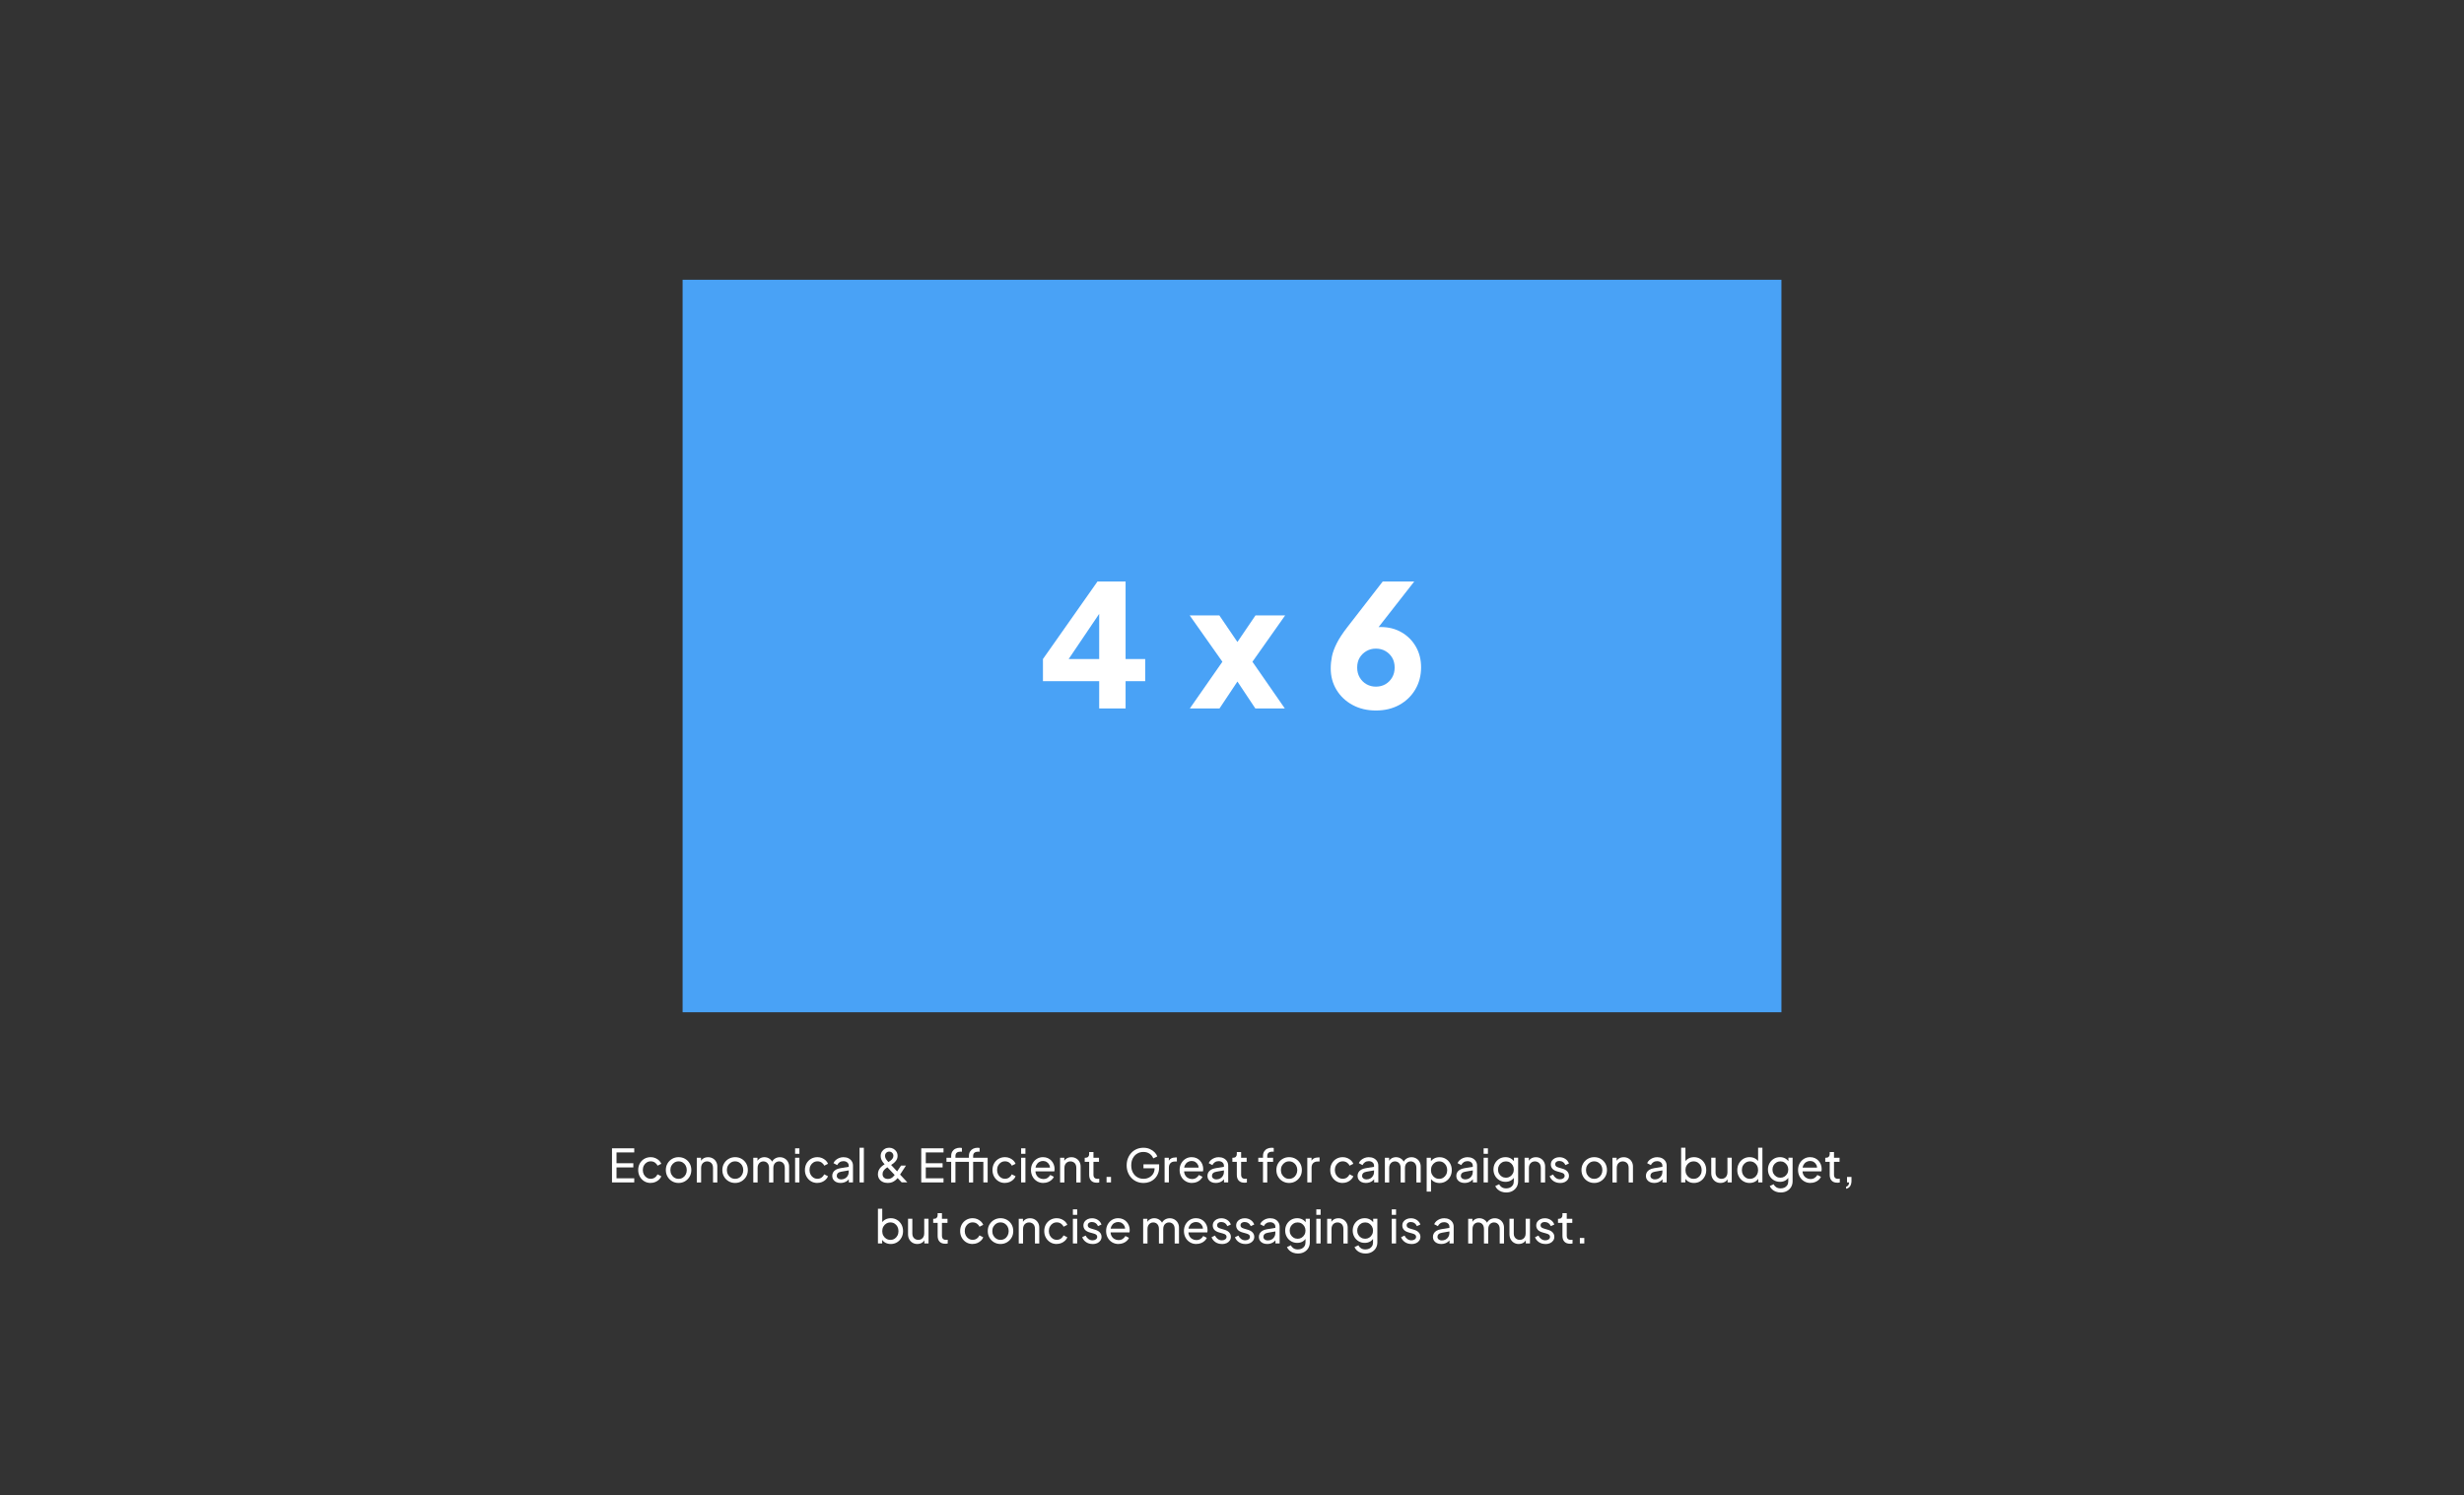 <?xml version="1.0" encoding="UTF-8"?>
<svg xmlns="http://www.w3.org/2000/svg" id="Layer_1" data-name="Layer 1" viewBox="0 0 968.71 588">
  <rect x="0" y="0" width="968.71" height="588" fill="#333333" stroke="none"/>
  <defs>
    <style>
      .cls-1 {
        fill: #49a2f6;
      }

      .cls-1, .cls-2 {
        stroke-width: 0px;
      }

      .cls-2 {
        fill: #fff;
      }
    </style>
  </defs>
  <rect class="cls-1" x="268.36" y="110" width="432" height="288"></rect>
  <g>
    <path class="cls-2" d="M432.14,278.55v-10.72h-22.11v-8.71l21.44-30.48h11.05v30.48h7.71v8.71h-7.71v10.72h-10.38ZM417.6,262.88l-1.94-3.75h16.48v-22.44l2.61.8-17.15,25.39Z"></path>
    <path class="cls-2" d="M467.78,278.55l12.8-18.36-12.86-18.22h11.66l9.65,14.2h-5.09l9.65-14.2h11.66l-12.86,18.22,12.73,18.36h-11.59l-9.45-14.2h4.82l-9.45,14.2h-11.66Z"></path>
    <path class="cls-2" d="M540.93,279.36c-3.44,0-6.5-.73-9.18-2.18-2.68-1.45-4.78-3.43-6.3-5.93-1.52-2.5-2.28-5.31-2.28-8.44,0-1.56.16-3.13.47-4.69.31-1.56.94-3.28,1.88-5.16.94-1.88,2.35-4.02,4.22-6.43l13.87-17.89h12.39l-16.82,21.51-1.67-2.34c.62-.31,1.23-.56,1.81-.74.58-.18,1.15-.31,1.71-.4.56-.09,1.15-.13,1.78-.13,3.08,0,5.82.69,8.21,2.08,2.39,1.38,4.26,3.27,5.63,5.66,1.36,2.39,2.04,5.08,2.04,8.07,0,3.26-.76,6.17-2.28,8.74-1.52,2.57-3.61,4.59-6.26,6.06s-5.73,2.21-9.21,2.21ZM540.93,269.98c1.38,0,2.62-.31,3.72-.94,1.09-.62,1.98-1.51,2.65-2.65s1-2.45,1-3.92-.33-2.82-1-3.92-1.55-1.95-2.65-2.58c-1.09-.62-2.33-.94-3.72-.94s-2.57.31-3.68.94c-1.12.63-2.01,1.49-2.68,2.58s-1,2.4-1,3.92.33,2.78,1,3.92,1.56,2.02,2.68,2.65c1.12.63,2.34.94,3.68.94Z"></path>
  </g>
  <g>
    <path class="cls-2" d="M240.6,464.91v-13.41h8.75v1.62h-6.97v4.25h6.61v1.64h-6.61v4.28h6.97v1.62h-8.75Z"></path>
    <path class="cls-2" d="M255.83,465.12c-.96,0-1.81-.22-2.54-.67-.73-.44-1.31-1.05-1.74-1.82-.43-.77-.64-1.63-.64-2.59s.21-1.83.63-2.59c.42-.76,1-1.36,1.74-1.8.74-.44,1.59-.67,2.55-.67.64,0,1.23.11,1.78.34.55.23,1.04.54,1.46.93.42.39.73.84.92,1.34l-1.49.74c-.23-.52-.58-.93-1.04-1.24-.47-.31-1.01-.47-1.62-.47s-1.12.15-1.59.44c-.47.29-.85.7-1.12,1.22-.28.52-.41,1.11-.41,1.77s.14,1.23.41,1.75c.28.52.65.93,1.12,1.23.47.3,1,.45,1.59.45s1.15-.16,1.61-.48c.46-.32.81-.74,1.05-1.27l1.49.76c-.19.5-.5.95-.92,1.34-.42.39-.91.7-1.46.93-.55.23-1.15.34-1.78.34Z"></path>
    <path class="cls-2" d="M266.78,465.12c-.92,0-1.76-.22-2.52-.66-.76-.44-1.36-1.04-1.81-1.81-.45-.77-.68-1.64-.68-2.61s.22-1.83.67-2.59c.44-.76,1.04-1.36,1.8-1.8.76-.44,1.6-.67,2.54-.67s1.8.22,2.56.66c.76.44,1.35,1.04,1.79,1.79s.66,1.63.66,2.61-.23,1.86-.68,2.62c-.46.76-1.06,1.36-1.81,1.8-.75.44-1.59.66-2.51.66ZM266.78,463.5c.61,0,1.16-.15,1.65-.45.48-.3.87-.71,1.15-1.24.28-.53.42-1.12.42-1.76s-.14-1.23-.42-1.75c-.28-.52-.67-.92-1.15-1.22-.49-.3-1.04-.45-1.65-.45s-1.14.15-1.63.45c-.49.3-.87.71-1.16,1.22-.29.52-.43,1.1-.43,1.75s.14,1.24.43,1.76c.29.53.67.94,1.16,1.24.49.3,1.03.45,1.63.45Z"></path>
    <path class="cls-2" d="M273.94,464.91v-9.7h1.66v1.89l-.27-.16c.24-.61.63-1.09,1.16-1.43.53-.34,1.16-.51,1.88-.51s1.32.16,1.86.47c.55.31.98.74,1.3,1.3.32.55.48,1.18.48,1.87v6.28h-1.69v-5.74c0-.54-.1-1-.29-1.37-.19-.37-.47-.66-.82-.86-.35-.2-.76-.31-1.21-.31s-.86.1-1.21.31c-.35.2-.63.5-.84.87-.2.38-.31.83-.31,1.36v5.74h-1.69Z"></path>
    <path class="cls-2" d="M288.99,465.12c-.92,0-1.76-.22-2.52-.66-.76-.44-1.36-1.04-1.81-1.81-.45-.77-.67-1.64-.67-2.61s.22-1.83.67-2.59c.44-.76,1.04-1.36,1.8-1.8.76-.44,1.6-.67,2.54-.67s1.8.22,2.56.66c.76.44,1.35,1.04,1.79,1.79.44.76.66,1.63.66,2.61s-.23,1.86-.68,2.62c-.46.76-1.06,1.36-1.81,1.8-.75.44-1.59.66-2.51.66ZM288.99,463.5c.61,0,1.16-.15,1.65-.45.49-.3.87-.71,1.15-1.24.28-.53.42-1.12.42-1.76s-.14-1.23-.42-1.75c-.28-.52-.67-.92-1.15-1.22-.49-.3-1.04-.45-1.65-.45s-1.14.15-1.63.45c-.49.3-.87.71-1.16,1.22s-.43,1.1-.43,1.75.14,1.24.43,1.76.68.94,1.16,1.24c.49.3,1.03.45,1.63.45Z"></path>
    <path class="cls-2" d="M296.15,464.91v-9.7h1.66v1.98l-.23-.29c.24-.62.62-1.1,1.15-1.42.53-.32,1.12-.49,1.78-.49.76,0,1.44.21,2.04.63.61.42,1.02.97,1.25,1.66l-.47.02c.25-.76.68-1.33,1.28-1.72.6-.39,1.27-.58,2-.58.67,0,1.28.16,1.83.47.55.31.98.74,1.3,1.3.32.55.49,1.18.49,1.87v6.28h-1.69v-5.74c0-.54-.1-1-.29-1.37-.19-.37-.46-.66-.79-.86s-.72-.31-1.15-.31-.82.1-1.16.31c-.34.2-.61.5-.81.87s-.3.83-.3,1.36v5.74h-1.69v-5.74c0-.54-.1-1-.29-1.37-.19-.37-.45-.66-.78-.86-.33-.2-.72-.31-1.16-.31s-.82.1-1.16.31-.61.5-.81.87c-.2.38-.3.83-.3,1.36v5.74h-1.69Z"></path>
    <path class="cls-2" d="M312.59,453.66v-2.16h1.69v2.16h-1.69ZM312.59,464.91v-9.7h1.69v9.7h-1.69Z"></path>
    <path class="cls-2" d="M321.37,465.12c-.96,0-1.81-.22-2.54-.67-.73-.44-1.31-1.05-1.74-1.82-.43-.77-.64-1.63-.64-2.59s.21-1.83.63-2.59c.42-.76,1-1.36,1.74-1.8.74-.44,1.59-.67,2.55-.67.64,0,1.23.11,1.78.34.55.23,1.04.54,1.46.93s.73.84.92,1.34l-1.49.74c-.23-.52-.58-.93-1.04-1.24-.47-.31-1.01-.47-1.62-.47s-1.12.15-1.59.44c-.47.29-.85.7-1.12,1.22-.28.52-.41,1.11-.41,1.77s.14,1.23.41,1.75c.28.52.65.93,1.12,1.23.47.3,1,.45,1.59.45s1.15-.16,1.61-.48.81-.74,1.05-1.27l1.49.76c-.19.5-.5.95-.92,1.34s-.91.7-1.46.93-1.15.34-1.78.34Z"></path>
    <path class="cls-2" d="M330.44,465.12c-.64,0-1.2-.12-1.69-.35-.49-.23-.88-.56-1.15-.97s-.41-.89-.41-1.43.11-.98.34-1.39c.23-.41.58-.77,1.05-1.05.47-.29,1.07-.49,1.79-.61l3.58-.59v1.4l-3.2.56c-.62.11-1.08.3-1.36.59-.28.28-.42.63-.42,1.05,0,.4.16.73.48.99.32.26.72.4,1.2.4.61,0,1.14-.13,1.59-.39.45-.26.8-.61,1.05-1.05.25-.44.38-.93.38-1.46v-2.48c0-.53-.19-.96-.58-1.29-.38-.33-.89-.5-1.53-.5-.55,0-1.04.14-1.47.43s-.74.66-.95,1.12l-1.46-.76c.18-.44.47-.84.86-1.2.4-.35.86-.63,1.39-.84s1.08-.31,1.66-.31c.74,0,1.4.14,1.96.42.56.28,1,.68,1.32,1.18.32.5.48,1.08.48,1.73v6.59h-1.64v-1.84l.31.13c-.2.37-.48.71-.84,1-.35.29-.76.52-1.22.68s-.97.24-1.52.24Z"></path>
    <path class="cls-2" d="M337.93,464.91v-13.63h1.69v13.63h-1.69Z"></path>
    <path class="cls-2" d="M349.05,465.12c-.76,0-1.43-.14-2.02-.42s-1.05-.68-1.38-1.21c-.33-.52-.5-1.12-.5-1.81,0-.59.11-1.11.32-1.56s.48-.84.8-1.16c.32-.32.64-.6.97-.82.33-.22.6-.4.82-.53l1.03-.59c.35-.2.68-.43,1.01-.67s.59-.52.81-.84c.22-.32.32-.67.32-1.05,0-.47-.16-.86-.47-1.18-.31-.32-.7-.48-1.17-.48s-.86.16-1.17.47-.47.71-.47,1.21c0,.32.08.64.23.95.16.31.35.61.58.88.23.28.46.53.68.77l7.29,7.81h-2.23l-6.37-6.71c-.29-.31-.58-.65-.86-1.01s-.53-.76-.73-1.19c-.2-.43-.3-.91-.3-1.44,0-.66.15-1.23.46-1.72.31-.49.71-.87,1.21-1.14.5-.28,1.06-.41,1.67-.41s1.15.14,1.65.41c.5.28.9.65,1.2,1.13.3.48.45,1.03.45,1.64s-.15,1.19-.45,1.67c-.3.47-.66.88-1.08,1.21s-.82.61-1.19.84l-1.01.59c-.3.19-.62.42-.95.68-.34.26-.62.57-.86.92-.24.35-.36.77-.36,1.28,0,.6.2,1.07.58,1.4s.9.5,1.52.5c.4,0,.75-.07,1.06-.2.31-.13.59-.31.84-.52.25-.22.46-.45.66-.71.19-.26.37-.51.54-.76l2.07-3.06h1.93l-2.43,3.71c-.18.29-.41.61-.68.97-.28.36-.6.7-.97,1.03-.37.32-.81.59-1.3.8-.5.21-1.08.31-1.75.31Z"></path>
    <path class="cls-2" d="M362.19,464.91v-13.41h8.75v1.62h-6.97v4.25h6.61v1.64h-6.61v4.28h6.97v1.62h-8.75Z"></path>
    <path class="cls-2" d="M373.95,464.91v-8.1h-1.85v-1.6h1.85v-.67c0-.71.15-1.3.45-1.78.3-.48.71-.85,1.22-1.1.52-.25,1.09-.38,1.71-.38.13,0,.28,0,.44.03.16.02.3.04.4.06v1.49c-.1-.02-.21-.04-.34-.04s-.23,0-.31,0c-.55,0-1.01.13-1.36.4-.35.26-.53.71-.53,1.33v.67h5.04v1.6h-5.04v8.1h-1.69ZM380.93,464.91v-8.1h-1.87v-1.6h1.87v-.67c0-.71.15-1.3.45-1.78.3-.48.71-.85,1.21-1.1s1.08-.38,1.72-.38c.12,0,.26,0,.42.03.16.02.3.04.4.06v1.49c-.1-.02-.21-.04-.34-.04s-.23,0-.29,0c-.56,0-1.02.13-1.38.4-.35.26-.53.71-.53,1.33v.67h5.04v1.6h-5.04v8.1h-1.67ZM386.6,464.91v-9.7h1.69v9.7h-1.69Z"></path>
    <path class="cls-2" d="M395.11,465.12c-.96,0-1.81-.22-2.54-.67-.73-.44-1.31-1.05-1.74-1.82-.43-.77-.64-1.63-.64-2.59s.21-1.83.63-2.59c.42-.76,1-1.36,1.74-1.8.74-.44,1.59-.67,2.55-.67.64,0,1.23.11,1.78.34.55.23,1.04.54,1.46.93s.73.84.92,1.34l-1.49.74c-.23-.52-.58-.93-1.04-1.24-.47-.31-1.01-.47-1.62-.47s-1.12.15-1.59.44c-.47.29-.85.7-1.12,1.22-.28.52-.41,1.11-.41,1.77s.14,1.23.41,1.75c.28.52.65.93,1.12,1.23.47.3,1,.45,1.59.45s1.15-.16,1.61-.48.81-.74,1.05-1.27l1.49.76c-.19.5-.5.95-.92,1.34s-.91.7-1.46.93-1.15.34-1.78.34Z"></path>
    <path class="cls-2" d="M401.45,453.66v-2.16h1.69v2.16h-1.69ZM401.45,464.91v-9.7h1.69v9.7h-1.69Z"></path>
    <path class="cls-2" d="M410.2,465.12c-.94,0-1.77-.22-2.51-.67-.74-.44-1.32-1.05-1.74-1.83-.42-.77-.63-1.64-.63-2.6s.21-1.84.63-2.59.98-1.35,1.69-1.79c.71-.44,1.51-.66,2.41-.66.72,0,1.36.13,1.92.39.56.26,1.03.61,1.42,1.04.39.44.69.94.9,1.49.21.56.31,1.14.31,1.74,0,.14,0,.29-.03.45-.02.16-.04.31-.06.47h-7.96v-1.46h6.98l-.81.65c.12-.62.07-1.18-.16-1.67-.23-.49-.56-.88-1.01-1.17-.44-.29-.95-.43-1.51-.43s-1.08.15-1.55.44c-.47.29-.83.71-1.09,1.23-.26.53-.36,1.16-.31,1.89-.05.71.06,1.33.33,1.86.27.53.65.95,1.15,1.24.5.29,1.04.44,1.63.44.65,0,1.19-.15,1.64-.45.44-.3.8-.68,1.08-1.15l1.4.72c-.19.44-.49.85-.89,1.21-.4.37-.88.66-1.43.87-.55.22-1.16.32-1.82.32Z"></path>
    <path class="cls-2" d="M416.77,464.91v-9.7h1.66v1.89l-.27-.16c.24-.61.63-1.09,1.16-1.43.53-.34,1.16-.51,1.88-.51s1.32.16,1.86.47c.55.31.98.74,1.3,1.3.32.55.48,1.18.48,1.87v6.28h-1.69v-5.74c0-.54-.1-1-.29-1.37-.19-.37-.47-.66-.82-.86-.35-.2-.76-.31-1.21-.31s-.86.1-1.21.31c-.35.2-.63.5-.84.87-.2.38-.31.83-.31,1.36v5.74h-1.69Z"></path>
    <path class="cls-2" d="M431.17,465.02c-.95,0-1.68-.27-2.2-.81s-.77-1.3-.77-2.29v-5.11h-1.75v-1.6h.36c.43,0,.77-.13,1.02-.4.25-.26.37-.61.37-1.04v-.79h1.69v2.23h2.18v1.6h-2.18v5.06c0,.32.05.61.15.85.1.24.27.43.51.57s.56.21.95.21c.08,0,.19,0,.31-.02.13-.01.24-.02.35-.04v1.48c-.16.04-.33.06-.52.08-.19.02-.35.03-.49.03Z"></path>
    <path class="cls-2" d="M435.04,464.91v-2.16h1.75v2.16h-1.75Z"></path>
    <path class="cls-2" d="M449.56,465.12c-.95,0-1.82-.17-2.63-.51s-1.5-.83-2.1-1.45-1.06-1.36-1.39-2.2c-.33-.84-.5-1.76-.5-2.75s.17-1.93.5-2.77.79-1.57,1.38-2.2c.59-.62,1.28-1.11,2.08-1.45.8-.34,1.68-.51,2.64-.51s1.75.16,2.49.49,1.36.74,1.87,1.26c.51.52.87,1.07,1.09,1.66l-1.58.77c-.31-.77-.8-1.38-1.47-1.84s-1.47-.69-2.4-.69-1.77.22-2.49.67c-.73.44-1.29,1.06-1.7,1.85s-.61,1.72-.61,2.77.21,1.96.62,2.75.98,1.41,1.71,1.85c.73.44,1.56.67,2.49.67.8,0,1.54-.17,2.2-.52.66-.35,1.19-.83,1.58-1.44.39-.61.58-1.32.58-2.12v-.83l.81.76h-5.18v-1.53h6.16v1.19c0,.94-.16,1.78-.49,2.54s-.77,1.4-1.33,1.94-1.22.95-1.96,1.23-1.53.42-2.36.42Z"></path>
    <path class="cls-2" d="M457.86,464.91v-9.7h1.66v1.78l-.18-.25c.23-.55.58-.96,1.04-1.23.47-.27,1.04-.41,1.71-.41h.59v1.6h-.85c-.68,0-1.24.21-1.66.63-.42.42-.63,1.02-.63,1.8v5.78h-1.69Z"></path>
    <path class="cls-2" d="M468.64,465.12c-.94,0-1.77-.22-2.51-.67-.74-.44-1.32-1.05-1.74-1.83-.42-.77-.63-1.64-.63-2.6s.21-1.84.63-2.59.98-1.35,1.69-1.79c.71-.44,1.51-.66,2.41-.66.72,0,1.36.13,1.92.39.56.26,1.03.61,1.42,1.04.39.44.69.94.9,1.49.21.56.31,1.14.31,1.74,0,.14,0,.29-.03.45-.02.16-.04.31-.06.47h-7.96v-1.46h6.98l-.81.65c.12-.62.07-1.18-.16-1.67-.23-.49-.56-.88-1.01-1.17-.44-.29-.95-.43-1.51-.43s-1.08.15-1.55.44c-.47.29-.83.71-1.09,1.23-.26.53-.36,1.16-.31,1.89-.05.71.06,1.33.33,1.86.27.53.65.95,1.15,1.24.5.29,1.04.44,1.63.44.65,0,1.19-.15,1.64-.45.44-.3.8-.68,1.08-1.15l1.4.72c-.19.44-.49.85-.89,1.21-.4.37-.88.66-1.43.87-.55.22-1.16.32-1.82.32Z"></path>
    <path class="cls-2" d="M477.95,465.12c-.64,0-1.2-.12-1.69-.35-.49-.23-.88-.56-1.15-.97s-.41-.89-.41-1.43.11-.98.34-1.39c.23-.41.58-.77,1.05-1.05.47-.29,1.07-.49,1.79-.61l3.58-.59v1.4l-3.2.56c-.62.11-1.08.3-1.36.59-.28.28-.42.63-.42,1.05,0,.4.16.73.48.99.32.26.72.4,1.2.4.61,0,1.14-.13,1.59-.39.45-.26.8-.61,1.05-1.05.25-.44.38-.93.38-1.46v-2.48c0-.53-.19-.96-.58-1.29-.38-.33-.89-.5-1.53-.5-.55,0-1.04.14-1.47.43s-.74.66-.95,1.12l-1.46-.76c.18-.44.47-.84.86-1.2.4-.35.86-.63,1.39-.84s1.08-.31,1.66-.31c.74,0,1.4.14,1.96.42.56.28,1,.68,1.32,1.18.32.5.48,1.08.48,1.73v6.59h-1.64v-1.84l.31.13c-.2.37-.48.71-.84,1-.35.29-.76.52-1.22.68s-.97.24-1.52.24Z"></path>
    <path class="cls-2" d="M489.22,465.02c-.95,0-1.68-.27-2.2-.81s-.77-1.3-.77-2.29v-5.11h-1.75v-1.6h.36c.43,0,.77-.13,1.02-.4.25-.26.37-.61.37-1.04v-.79h1.69v2.23h2.18v1.6h-2.18v5.06c0,.32.05.61.15.85.1.24.27.43.51.57s.56.21.95.21c.08,0,.19,0,.31-.02.13-.01.24-.02.35-.04v1.48c-.16.04-.33.06-.52.08-.19.02-.35.03-.49.03Z"></path>
    <path class="cls-2" d="M496.54,464.91v-8.1h-1.85v-1.6h1.85v-.67c0-.71.15-1.3.45-1.78.3-.48.71-.85,1.22-1.1.52-.25,1.09-.38,1.71-.38.13,0,.28,0,.44.03.16.02.3.04.4.06v1.49c-.1-.02-.21-.04-.34-.04s-.23,0-.31,0c-.55,0-1.01.13-1.36.4-.35.26-.53.71-.53,1.33v.67h2.3v1.6h-2.3v8.1h-1.69Z"></path>
    <path class="cls-2" d="M506.8,465.12c-.92,0-1.76-.22-2.52-.66-.76-.44-1.36-1.04-1.81-1.81-.45-.77-.67-1.64-.67-2.61s.22-1.83.67-2.59c.44-.76,1.04-1.36,1.8-1.8.76-.44,1.6-.67,2.54-.67s1.8.22,2.56.66c.76.44,1.35,1.04,1.79,1.79.44.76.66,1.63.66,2.61s-.23,1.86-.68,2.62c-.46.76-1.06,1.36-1.81,1.8-.75.44-1.59.66-2.51.66ZM506.8,463.5c.61,0,1.16-.15,1.65-.45.49-.3.87-.71,1.15-1.24.28-.53.42-1.12.42-1.76s-.14-1.23-.42-1.75c-.28-.52-.67-.92-1.15-1.22-.49-.3-1.04-.45-1.65-.45s-1.14.15-1.63.45c-.49.3-.87.71-1.16,1.22s-.43,1.1-.43,1.75.14,1.24.43,1.76.68.94,1.16,1.24c.49.3,1.03.45,1.63.45Z"></path>
    <path class="cls-2" d="M513.96,464.91v-9.7h1.66v1.78l-.18-.25c.23-.55.58-.96,1.04-1.23.47-.27,1.04-.41,1.71-.41h.59v1.6h-.85c-.68,0-1.24.21-1.66.63-.42.42-.63,1.02-.63,1.8v5.78h-1.69Z"></path>
    <path class="cls-2" d="M527.9,465.12c-.96,0-1.81-.22-2.54-.67-.73-.44-1.31-1.05-1.74-1.82-.43-.77-.64-1.63-.64-2.59s.21-1.83.63-2.59c.42-.76,1-1.36,1.74-1.8.74-.44,1.59-.67,2.55-.67.64,0,1.23.11,1.78.34.55.23,1.04.54,1.46.93s.73.84.92,1.34l-1.49.74c-.23-.52-.58-.93-1.04-1.24-.47-.31-1.01-.47-1.62-.47s-1.12.15-1.59.44c-.47.29-.85.7-1.12,1.22-.28.52-.41,1.11-.41,1.77s.14,1.23.41,1.75c.28.52.65.93,1.12,1.23.47.3,1,.45,1.59.45s1.15-.16,1.61-.48.81-.74,1.05-1.27l1.49.76c-.19.5-.5.95-.92,1.34s-.91.7-1.46.93-1.15.34-1.78.34Z"></path>
    <path class="cls-2" d="M536.97,465.12c-.64,0-1.2-.12-1.69-.35-.49-.23-.88-.56-1.15-.97s-.41-.89-.41-1.43.11-.98.34-1.39c.23-.41.58-.77,1.05-1.05.47-.29,1.07-.49,1.79-.61l3.58-.59v1.4l-3.2.56c-.62.11-1.08.3-1.36.59-.28.28-.42.63-.42,1.05,0,.4.16.73.48.99.32.26.72.4,1.2.4.61,0,1.14-.13,1.59-.39.45-.26.8-.61,1.05-1.05.25-.44.38-.93.38-1.46v-2.48c0-.53-.19-.96-.58-1.29-.38-.33-.89-.5-1.53-.5-.55,0-1.04.14-1.47.43s-.74.66-.95,1.12l-1.46-.76c.18-.44.47-.84.86-1.2.4-.35.86-.63,1.39-.84s1.08-.31,1.66-.31c.74,0,1.4.14,1.96.42.56.28,1,.68,1.32,1.18.32.5.48,1.08.48,1.73v6.59h-1.64v-1.84l.31.13c-.2.37-.48.71-.84,1-.35.29-.76.52-1.22.68s-.97.24-1.52.24Z"></path>
    <path class="cls-2" d="M544.46,464.91v-9.7h1.66v1.98l-.23-.29c.24-.62.62-1.1,1.15-1.42.53-.32,1.12-.49,1.78-.49.76,0,1.44.21,2.04.63.61.42,1.02.97,1.25,1.66l-.47.02c.25-.76.68-1.33,1.28-1.72.6-.39,1.27-.58,2-.58.67,0,1.28.16,1.83.47.55.31.98.74,1.3,1.3.32.55.49,1.18.49,1.87v6.28h-1.69v-5.74c0-.54-.1-1-.29-1.37-.19-.37-.46-.66-.79-.86s-.72-.31-1.15-.31-.82.1-1.16.31c-.34.2-.61.5-.81.87s-.3.83-.3,1.36v5.74h-1.69v-5.74c0-.54-.1-1-.29-1.37-.19-.37-.45-.66-.78-.86-.33-.2-.72-.31-1.16-.31s-.82.1-1.16.31-.61.5-.81.87c-.2.38-.3.83-.3,1.36v5.74h-1.69Z"></path>
    <path class="cls-2" d="M560.89,468.51v-13.3h1.66v2.09l-.22-.41c.36-.58.85-1.04,1.48-1.38.62-.34,1.34-.51,2.14-.51.91,0,1.73.22,2.46.67.73.44,1.3,1.05,1.72,1.81.42.76.63,1.63.63,2.6s-.21,1.81-.63,2.57c-.42.77-.99,1.37-1.72,1.82-.73.44-1.55.67-2.47.67-.78,0-1.49-.17-2.13-.51-.64-.34-1.14-.84-1.48-1.49l.27-.29v5.67h-1.69ZM565.8,463.5c.61,0,1.15-.15,1.63-.45.47-.3.85-.71,1.12-1.23.28-.52.41-1.11.41-1.75s-.14-1.25-.41-1.76c-.28-.52-.65-.92-1.12-1.22-.47-.3-1.02-.45-1.63-.45s-1.16.15-1.65.45c-.49.3-.87.71-1.15,1.22-.28.52-.42,1.1-.42,1.76s.14,1.23.42,1.75c.28.52.67.93,1.15,1.23.49.3,1.04.45,1.65.45Z"></path>
    <path class="cls-2" d="M575.79,465.12c-.64,0-1.2-.12-1.69-.35-.49-.23-.88-.56-1.15-.97s-.41-.89-.41-1.43.11-.98.34-1.39c.23-.41.58-.77,1.05-1.05.47-.29,1.07-.49,1.79-.61l3.58-.59v1.4l-3.2.56c-.62.11-1.08.3-1.36.59-.28.28-.42.63-.42,1.05,0,.4.16.73.48.99.32.26.72.4,1.2.4.61,0,1.14-.13,1.59-.39.45-.26.8-.61,1.05-1.05.25-.44.38-.93.38-1.46v-2.48c0-.53-.19-.96-.58-1.29-.38-.33-.89-.5-1.53-.5-.55,0-1.04.14-1.47.43s-.74.66-.95,1.12l-1.46-.76c.18-.44.47-.84.86-1.2.4-.35.86-.63,1.39-.84s1.08-.31,1.66-.31c.74,0,1.4.14,1.96.42.56.28,1,.68,1.32,1.18.32.5.48,1.08.48,1.73v6.59h-1.64v-1.84l.31.13c-.2.37-.48.71-.84,1-.35.29-.76.52-1.22.68s-.97.24-1.52.24Z"></path>
    <path class="cls-2" d="M583.28,453.66v-2.16h1.69v2.16h-1.69ZM583.28,464.91v-9.7h1.69v9.7h-1.69Z"></path>
    <path class="cls-2" d="M592.19,468.87c-.68,0-1.32-.11-1.9-.32-.58-.22-1.08-.51-1.49-.89s-.73-.82-.95-1.32l1.57-.72c.17.46.49.84.96,1.16.47.32,1.06.48,1.77.48.55,0,1.05-.11,1.5-.31.45-.21.81-.52,1.08-.94.27-.41.41-.92.41-1.5v-2.18l.29.32c-.34.66-.82,1.16-1.44,1.51s-1.32.52-2.09.52c-.9,0-1.71-.21-2.43-.64s-1.29-1.01-1.7-1.75-.62-1.56-.62-2.46.21-1.73.62-2.47c.41-.73.98-1.31,1.69-1.74.71-.43,1.53-.64,2.44-.64.76,0,1.44.17,2.05.51.61.34,1.1.81,1.48,1.41l-.23.45v-2.16h1.64v9.29c0,.84-.2,1.59-.59,2.25-.4.66-.94,1.18-1.65,1.56-.7.38-1.5.57-2.4.57ZM592.07,463.06c.58,0,1.09-.14,1.56-.43s.83-.67,1.11-1.16c.28-.49.41-1.03.41-1.63s-.14-1.12-.41-1.61c-.28-.49-.65-.87-1.11-1.16s-.98-.43-1.56-.43-1.12.14-1.6.43c-.48.29-.86.67-1.12,1.15-.27.48-.41,1.02-.41,1.62s.13,1.14.41,1.63c.27.49.64.87,1.12,1.16.47.29,1.01.43,1.61.43Z"></path>
    <path class="cls-2" d="M599.39,464.91v-9.7h1.66v1.89l-.27-.16c.24-.61.63-1.09,1.16-1.43.53-.34,1.16-.51,1.88-.51s1.32.16,1.86.47c.55.31.98.74,1.3,1.3.32.55.48,1.18.48,1.87v6.28h-1.69v-5.74c0-.54-.1-1-.29-1.37-.19-.37-.47-.66-.82-.86-.35-.2-.76-.31-1.21-.31s-.86.1-1.21.31c-.35.2-.63.5-.84.87-.2.38-.31.83-.31,1.36v5.74h-1.69Z"></path>
    <path class="cls-2" d="M613.32,465.12c-.97,0-1.82-.24-2.54-.72-.72-.48-1.24-1.13-1.55-1.94l1.35-.65c.28.58.65,1.03,1.13,1.37.48.34,1.01.5,1.6.5.52,0,.95-.13,1.3-.38.35-.25.52-.58.52-.99,0-.29-.08-.52-.24-.69s-.35-.31-.58-.41c-.22-.1-.43-.18-.64-.22l-1.46-.41c-.86-.24-1.5-.6-1.9-1.07-.4-.47-.6-1.02-.6-1.65,0-.58.15-1.08.44-1.5.29-.43.7-.76,1.21-1,.51-.24,1.08-.36,1.72-.36.85,0,1.62.22,2.29.65.68.43,1.16,1.04,1.45,1.82l-1.37.63c-.22-.5-.54-.9-.97-1.19-.43-.29-.92-.43-1.46-.43-.49,0-.88.12-1.17.36-.29.24-.43.55-.43.94,0,.26.07.48.22.66.14.17.32.31.52.4s.4.17.59.22l1.58.47c.79.23,1.41.58,1.84,1.06.44.48.66,1.06.66,1.73,0,.54-.15,1.03-.45,1.46-.3.43-.71.77-1.24,1.01-.53.24-1.14.36-1.84.36Z"></path>
    <path class="cls-2" d="M626.75,465.12c-.92,0-1.76-.22-2.52-.66-.76-.44-1.36-1.04-1.81-1.81-.45-.77-.67-1.64-.67-2.61s.22-1.83.67-2.59c.44-.76,1.04-1.36,1.8-1.8.76-.44,1.6-.67,2.54-.67s1.8.22,2.56.66c.76.44,1.35,1.04,1.79,1.79.44.76.66,1.63.66,2.61s-.23,1.86-.68,2.62c-.46.76-1.06,1.36-1.81,1.8-.75.44-1.59.66-2.51.66ZM626.75,463.5c.61,0,1.16-.15,1.65-.45.49-.3.87-.71,1.15-1.24.28-.53.42-1.12.42-1.76s-.14-1.23-.42-1.75c-.28-.52-.67-.92-1.15-1.22-.49-.3-1.04-.45-1.65-.45s-1.14.15-1.63.45c-.49.3-.87.71-1.16,1.22s-.43,1.1-.43,1.75.14,1.24.43,1.76.68.94,1.16,1.24c.49.3,1.03.45,1.63.45Z"></path>
    <path class="cls-2" d="M633.92,464.91v-9.7h1.66v1.89l-.27-.16c.24-.61.63-1.09,1.16-1.43.53-.34,1.16-.51,1.88-.51s1.32.16,1.86.47c.55.31.98.74,1.3,1.3.32.55.48,1.18.48,1.87v6.28h-1.69v-5.74c0-.54-.1-1-.29-1.37-.19-.37-.47-.66-.82-.86-.35-.2-.76-.31-1.21-.31s-.86.1-1.21.31c-.35.2-.63.5-.84.87-.2.38-.31.83-.31,1.36v5.74h-1.69Z"></path>
    <path class="cls-2" d="M650.33,465.12c-.64,0-1.2-.12-1.69-.35-.49-.23-.88-.56-1.15-.97s-.41-.89-.41-1.43.11-.98.34-1.39c.23-.41.58-.77,1.05-1.05.47-.29,1.07-.49,1.79-.61l3.58-.59v1.4l-3.2.56c-.62.11-1.08.3-1.36.59-.28.28-.42.63-.42,1.05,0,.4.16.73.48.99.32.26.72.4,1.2.4.61,0,1.14-.13,1.59-.39.45-.26.8-.61,1.05-1.05.25-.44.38-.93.38-1.46v-2.48c0-.53-.19-.96-.58-1.29-.38-.33-.89-.5-1.53-.5-.55,0-1.04.14-1.47.43s-.74.66-.95,1.12l-1.46-.76c.18-.44.47-.84.86-1.2.4-.35.86-.63,1.39-.84s1.08-.31,1.66-.31c.74,0,1.4.14,1.96.42.56.28,1,.68,1.32,1.18.32.5.48,1.08.48,1.73v6.59h-1.64v-1.84l.31.13c-.2.37-.48.71-.84,1-.35.29-.76.52-1.22.68s-.97.24-1.52.24Z"></path>
    <path class="cls-2" d="M665.97,465.12c-.78,0-1.49-.17-2.13-.51-.64-.34-1.14-.84-1.48-1.49l.23-.29v2.07h-1.66v-13.63h1.69v6.01l-.25-.41c.36-.58.85-1.04,1.48-1.38.62-.34,1.34-.51,2.14-.51.91,0,1.73.22,2.46.67.73.44,1.3,1.05,1.72,1.81.42.76.63,1.63.63,2.6s-.21,1.81-.63,2.57c-.42.77-.99,1.37-1.72,1.82-.73.44-1.55.67-2.47.67ZM665.85,463.5c.61,0,1.15-.15,1.63-.45.47-.3.85-.71,1.12-1.23.28-.52.41-1.11.41-1.75s-.14-1.25-.41-1.76c-.28-.52-.65-.92-1.12-1.22-.47-.3-1.02-.45-1.63-.45s-1.16.15-1.65.45c-.49.3-.87.71-1.15,1.22-.28.52-.42,1.1-.42,1.76s.14,1.23.42,1.75c.28.52.67.93,1.15,1.23.49.3,1.04.45,1.65.45Z"></path>
    <path class="cls-2" d="M676.43,465.12c-.71,0-1.34-.16-1.89-.49-.55-.32-.98-.78-1.3-1.36s-.47-1.25-.47-2.01v-6.07h1.69v5.89c0,.48.1.9.3,1.26.2.36.47.64.83.85.35.2.76.31,1.21.31s.86-.1,1.21-.31c.35-.2.63-.5.83-.88.2-.38.3-.84.3-1.37v-5.74h1.69v9.7h-1.64v-1.89l.25.16c-.23.61-.61,1.09-1.15,1.43s-1.16.51-1.87.51Z"></path>
    <path class="cls-2" d="M687.84,465.12c-.91,0-1.73-.22-2.47-.67-.73-.44-1.31-1.05-1.73-1.82-.42-.77-.63-1.63-.63-2.57s.21-1.84.64-2.6c.43-.76,1-1.37,1.72-1.81.72-.44,1.54-.67,2.47-.67.8,0,1.52.17,2.14.51.62.34,1.12.8,1.48,1.38l-.27.41v-6.01h1.69v13.63h-1.64v-2.07l.22.29c-.34.65-.83,1.14-1.47,1.49-.64.34-1.36.51-2.15.51ZM687.99,463.5c.6,0,1.14-.15,1.63-.45.49-.3.87-.71,1.15-1.23.28-.52.42-1.11.42-1.75s-.14-1.25-.42-1.76-.67-.92-1.15-1.22c-.49-.3-1.03-.45-1.63-.45s-1.14.15-1.63.45c-.49.3-.87.71-1.14,1.22-.28.52-.41,1.1-.41,1.76s.14,1.23.41,1.75c.28.52.65.93,1.13,1.23.48.3,1.03.45,1.64.45Z"></path>
    <path class="cls-2" d="M700.1,468.87c-.68,0-1.32-.11-1.9-.32-.58-.22-1.08-.51-1.49-.89s-.73-.82-.95-1.32l1.57-.72c.17.46.49.84.96,1.16.47.32,1.06.48,1.77.48.55,0,1.05-.11,1.5-.31.45-.21.81-.52,1.08-.94.27-.41.41-.92.41-1.5v-2.18l.29.32c-.34.66-.82,1.16-1.44,1.51s-1.32.52-2.09.52c-.9,0-1.71-.21-2.43-.64s-1.29-1.01-1.7-1.75-.62-1.56-.62-2.46.21-1.73.62-2.47c.41-.73.98-1.31,1.69-1.74.71-.43,1.53-.64,2.44-.64.76,0,1.44.17,2.05.51.61.34,1.1.81,1.48,1.41l-.23.45v-2.16h1.64v9.29c0,.84-.2,1.59-.59,2.25-.4.66-.94,1.18-1.65,1.56-.7.38-1.5.57-2.4.57ZM699.97,463.06c.58,0,1.09-.14,1.56-.43s.83-.67,1.11-1.16c.28-.49.41-1.03.41-1.63s-.14-1.12-.41-1.61c-.28-.49-.65-.87-1.11-1.16s-.98-.43-1.56-.43-1.12.14-1.6.43c-.48.29-.86.67-1.12,1.15-.27.48-.41,1.02-.41,1.62s.13,1.14.41,1.63c.27.49.64.87,1.12,1.16.47.29,1.01.43,1.61.43Z"></path>
    <path class="cls-2" d="M711.78,465.12c-.94,0-1.77-.22-2.51-.67-.74-.44-1.32-1.05-1.74-1.83-.42-.77-.63-1.64-.63-2.6s.21-1.84.63-2.59.98-1.35,1.69-1.79c.71-.44,1.51-.66,2.41-.66.72,0,1.36.13,1.92.39.56.26,1.03.61,1.42,1.04.39.44.69.94.9,1.49.21.56.31,1.14.31,1.74,0,.14,0,.29-.03.45-.02.16-.04.31-.06.47h-7.96v-1.46h6.98l-.81.65c.12-.62.07-1.18-.16-1.67-.23-.49-.56-.88-1.01-1.17-.44-.29-.95-.43-1.51-.43s-1.08.15-1.55.44c-.47.29-.83.71-1.09,1.23-.26.53-.36,1.16-.31,1.89-.05.71.06,1.33.33,1.86.27.53.65.95,1.15,1.24.5.29,1.04.44,1.63.44.65,0,1.19-.15,1.64-.45.44-.3.8-.68,1.08-1.15l1.4.72c-.19.44-.49.85-.89,1.21-.4.37-.88.66-1.43.87-.55.22-1.16.32-1.82.32Z"></path>
    <path class="cls-2" d="M722.31,465.02c-.95,0-1.68-.27-2.2-.81s-.77-1.3-.77-2.29v-5.11h-1.75v-1.6h.36c.43,0,.77-.13,1.02-.4.25-.26.37-.61.37-1.04v-.79h1.69v2.23h2.18v1.6h-2.18v5.06c0,.32.05.61.15.85.1.24.27.43.51.57s.56.21.95.21c.08,0,.19,0,.31-.02.13-.01.24-.02.35-.04v1.48c-.16.04-.33.06-.52.08-.19.02-.35.03-.49.03Z"></path>
    <path class="cls-2" d="M725.79,467.41v-.81c.37-.1.65-.28.85-.56.19-.28.3-.65.32-1.13h-.81v-2.16h1.75v1.53c0,.86-.18,1.56-.53,2.1-.35.53-.88.88-1.58,1.04Z"></path>
    <path class="cls-2" d="M350.2,489.12c-.78,0-1.49-.17-2.13-.51-.64-.34-1.14-.84-1.48-1.49l.23-.29v2.07h-1.66v-13.63h1.69v6.01l-.25-.41c.36-.58.85-1.04,1.48-1.38.62-.34,1.34-.51,2.14-.51.91,0,1.73.22,2.46.67.73.44,1.3,1.05,1.72,1.81.42.76.63,1.63.63,2.6s-.21,1.81-.63,2.57c-.42.77-.99,1.37-1.72,1.82-.73.44-1.55.67-2.47.67ZM350.07,487.5c.61,0,1.15-.15,1.63-.45.47-.3.85-.71,1.12-1.23.28-.52.41-1.11.41-1.75s-.14-1.25-.41-1.76c-.28-.52-.65-.92-1.12-1.22-.47-.3-1.02-.45-1.63-.45s-1.16.15-1.65.45-.87.71-1.15,1.22c-.28.52-.42,1.1-.42,1.76s.14,1.23.42,1.75c.28.52.67.93,1.15,1.23.49.3,1.04.45,1.65.45Z"></path>
    <path class="cls-2" d="M360.65,489.12c-.71,0-1.34-.16-1.89-.49-.55-.32-.98-.78-1.3-1.36s-.47-1.25-.47-2.01v-6.07h1.69v5.89c0,.48.1.9.3,1.26.2.36.47.64.83.85.35.2.76.31,1.21.31s.86-.1,1.21-.31c.35-.2.63-.5.83-.88.2-.38.3-.84.3-1.37v-5.74h1.69v9.7h-1.64v-1.89l.25.16c-.23.61-.61,1.09-1.15,1.43s-1.16.51-1.87.51Z"></path>
    <path class="cls-2" d="M371.6,489.02c-.95,0-1.68-.27-2.2-.81s-.77-1.3-.77-2.29v-5.11h-1.75v-1.6h.36c.43,0,.77-.13,1.02-.4.25-.26.37-.61.37-1.04v-.79h1.69v2.23h2.18v1.6h-2.18v5.06c0,.32.05.61.15.85.1.24.27.43.51.57s.56.21.95.21c.08,0,.19,0,.31-.02.13-.01.24-.02.35-.04v1.48c-.16.04-.33.06-.52.08-.19.02-.35.03-.49.03Z"></path>
    <path class="cls-2" d="M382.4,489.12c-.96,0-1.81-.22-2.54-.67-.73-.44-1.31-1.05-1.74-1.82-.43-.77-.64-1.63-.64-2.59s.21-1.84.63-2.59,1-1.36,1.74-1.8,1.59-.67,2.55-.67c.64,0,1.23.11,1.78.34.55.23,1.04.54,1.46.93.42.39.73.84.92,1.34l-1.49.74c-.23-.52-.58-.93-1.04-1.24-.47-.31-1.01-.47-1.62-.47s-1.12.15-1.59.44c-.47.29-.85.7-1.12,1.22-.28.52-.41,1.11-.41,1.77s.14,1.23.41,1.75c.28.52.65.93,1.12,1.23.47.3,1,.45,1.59.45s1.15-.16,1.61-.48.81-.74,1.05-1.27l1.49.76c-.19.5-.5.95-.92,1.34s-.91.7-1.46.93-1.15.34-1.78.34Z"></path>
    <path class="cls-2" d="M393.34,489.12c-.92,0-1.76-.22-2.52-.66-.76-.44-1.36-1.04-1.81-1.81-.45-.77-.67-1.64-.67-2.61s.22-1.84.67-2.59,1.04-1.36,1.8-1.8,1.6-.67,2.54-.67,1.8.22,2.56.66c.76.44,1.35,1.04,1.79,1.79.44.76.66,1.63.66,2.61s-.23,1.86-.68,2.62c-.46.76-1.06,1.36-1.81,1.8-.75.44-1.59.66-2.51.66ZM393.34,487.5c.61,0,1.16-.15,1.65-.45.49-.3.87-.71,1.15-1.24.28-.53.42-1.12.42-1.76s-.14-1.23-.42-1.75c-.28-.52-.67-.92-1.15-1.22-.49-.3-1.04-.45-1.65-.45s-1.14.15-1.63.45c-.49.3-.87.71-1.16,1.22-.29.52-.43,1.1-.43,1.75s.14,1.24.43,1.76.68.94,1.16,1.24c.49.3,1.03.45,1.63.45Z"></path>
    <path class="cls-2" d="M400.51,488.91v-9.7h1.66v1.89l-.27-.16c.24-.61.63-1.09,1.16-1.43.53-.34,1.16-.51,1.88-.51s1.32.16,1.86.47c.55.31.98.74,1.3,1.3.32.55.48,1.18.48,1.87v6.28h-1.69v-5.74c0-.54-.1-1-.29-1.37-.19-.37-.47-.66-.82-.86-.35-.2-.76-.31-1.21-.31s-.86.1-1.21.31c-.35.2-.63.5-.84.87-.2.38-.31.83-.31,1.36v5.74h-1.69Z"></path>
    <path class="cls-2" d="M415.46,489.12c-.96,0-1.81-.22-2.54-.67-.73-.44-1.31-1.05-1.74-1.82-.43-.77-.64-1.63-.64-2.59s.21-1.84.63-2.59,1-1.36,1.74-1.8,1.59-.67,2.55-.67c.64,0,1.23.11,1.78.34.55.23,1.04.54,1.46.93.42.39.73.84.92,1.34l-1.49.74c-.23-.52-.58-.93-1.04-1.24-.47-.31-1.01-.47-1.62-.47s-1.12.15-1.59.44c-.47.29-.85.7-1.12,1.22-.28.52-.41,1.11-.41,1.77s.14,1.23.41,1.75c.28.52.65.93,1.12,1.23.47.3,1,.45,1.59.45s1.15-.16,1.61-.48.81-.74,1.05-1.27l1.49.76c-.19.5-.5.95-.92,1.34s-.91.7-1.46.93-1.15.34-1.78.34Z"></path>
    <path class="cls-2" d="M421.8,477.66v-2.16h1.69v2.16h-1.69ZM421.8,488.91v-9.7h1.69v9.7h-1.69Z"></path>
    <path class="cls-2" d="M429.55,489.12c-.97,0-1.82-.24-2.54-.72-.72-.48-1.24-1.13-1.55-1.94l1.35-.65c.28.58.65,1.03,1.13,1.37.48.34,1.01.5,1.6.5.52,0,.95-.13,1.3-.38.35-.25.52-.58.52-.99,0-.29-.08-.52-.24-.69s-.35-.31-.58-.41c-.22-.1-.43-.18-.64-.22l-1.46-.41c-.86-.24-1.5-.6-1.9-1.07-.4-.47-.6-1.02-.6-1.65,0-.58.15-1.08.44-1.5.29-.43.7-.76,1.21-1,.51-.24,1.08-.36,1.72-.36.85,0,1.62.22,2.29.65.68.43,1.16,1.04,1.45,1.82l-1.37.63c-.22-.5-.54-.9-.97-1.19-.43-.29-.92-.43-1.46-.43-.49,0-.88.12-1.17.36-.29.24-.43.55-.43.94,0,.26.07.48.22.66.14.17.32.31.52.4s.4.17.59.22l1.58.47c.79.23,1.41.58,1.84,1.06.44.48.66,1.06.66,1.73,0,.54-.15,1.03-.45,1.46-.3.43-.71.77-1.24,1.01-.53.24-1.14.36-1.84.36Z"></path>
    <path class="cls-2" d="M439.74,489.12c-.94,0-1.77-.22-2.51-.67-.74-.44-1.32-1.05-1.74-1.83-.42-.77-.63-1.64-.63-2.6s.21-1.84.63-2.59.98-1.35,1.69-1.79c.71-.44,1.51-.66,2.41-.66.72,0,1.36.13,1.92.39.56.26,1.03.61,1.42,1.04.39.44.69.94.9,1.49.21.56.31,1.14.31,1.74,0,.14,0,.29-.03.45-.02.16-.04.31-.06.47h-7.96v-1.46h6.98l-.81.65c.12-.62.07-1.18-.16-1.67-.23-.49-.56-.88-1.01-1.17s-.95-.43-1.51-.43-1.08.15-1.55.44c-.47.29-.83.71-1.09,1.23-.26.53-.36,1.16-.31,1.89-.05.71.06,1.33.33,1.86.27.53.65.95,1.15,1.24.5.29,1.04.44,1.63.44.65,0,1.19-.15,1.64-.45.44-.3.8-.68,1.08-1.15l1.4.72c-.19.44-.49.85-.89,1.21-.4.37-.88.66-1.43.87-.55.22-1.16.32-1.82.32Z"></path>
    <path class="cls-2" d="M449.43,488.91v-9.7h1.66v1.98l-.23-.29c.24-.62.62-1.1,1.15-1.42.53-.32,1.12-.49,1.78-.49.76,0,1.44.21,2.04.63.61.42,1.02.97,1.25,1.66l-.47.02c.25-.76.68-1.33,1.28-1.72.6-.39,1.27-.58,2-.58.67,0,1.28.16,1.83.47.55.31.98.74,1.3,1.3.32.55.49,1.18.49,1.87v6.28h-1.69v-5.74c0-.54-.1-1-.29-1.37-.19-.37-.46-.66-.79-.86s-.72-.31-1.15-.31-.82.1-1.16.31c-.34.2-.61.5-.81.87s-.3.83-.3,1.36v5.74h-1.69v-5.74c0-.54-.1-1-.29-1.37-.19-.37-.45-.66-.78-.86-.33-.2-.72-.31-1.16-.31s-.82.1-1.16.31-.61.5-.81.87c-.2.38-.3.83-.3,1.36v5.74h-1.69Z"></path>
    <path class="cls-2" d="M470.34,489.12c-.94,0-1.77-.22-2.51-.67-.74-.44-1.32-1.05-1.74-1.83-.42-.77-.63-1.64-.63-2.6s.21-1.84.63-2.59.98-1.35,1.69-1.79c.71-.44,1.51-.66,2.41-.66.72,0,1.36.13,1.92.39.56.26,1.03.61,1.42,1.04.39.44.69.94.9,1.49.21.56.31,1.14.31,1.74,0,.14,0,.29-.03.45-.02.16-.04.31-.06.47h-7.96v-1.46h6.98l-.81.65c.12-.62.07-1.18-.16-1.67-.23-.49-.56-.88-1.01-1.17s-.95-.43-1.51-.43-1.08.15-1.55.44c-.47.29-.83.71-1.09,1.23-.26.53-.36,1.16-.31,1.89-.05.71.06,1.33.33,1.86.27.53.65.95,1.15,1.24.5.29,1.04.44,1.63.44.65,0,1.19-.15,1.64-.45.44-.3.8-.68,1.08-1.15l1.4.72c-.19.44-.49.85-.89,1.21-.4.37-.88.66-1.43.87-.55.22-1.16.32-1.82.32Z"></path>
    <path class="cls-2" d="M480.4,489.12c-.97,0-1.82-.24-2.54-.72-.72-.48-1.24-1.13-1.55-1.94l1.35-.65c.28.58.65,1.03,1.13,1.37.48.34,1.01.5,1.6.5.52,0,.95-.13,1.3-.38.35-.25.52-.58.52-.99,0-.29-.08-.52-.24-.69s-.35-.31-.58-.41c-.22-.1-.43-.18-.64-.22l-1.46-.41c-.86-.24-1.5-.6-1.9-1.07-.4-.47-.6-1.02-.6-1.65,0-.58.15-1.08.44-1.5.29-.43.7-.76,1.21-1,.51-.24,1.08-.36,1.72-.36.85,0,1.62.22,2.29.65.68.43,1.16,1.04,1.45,1.82l-1.37.63c-.22-.5-.54-.9-.97-1.19-.43-.29-.92-.43-1.46-.43-.49,0-.88.12-1.17.36-.29.24-.43.55-.43.94,0,.26.07.48.22.66.14.17.32.31.52.4s.4.17.59.22l1.58.47c.79.23,1.41.58,1.84,1.06.44.48.66,1.06.66,1.73,0,.54-.15,1.03-.45,1.46-.3.43-.71.77-1.24,1.01-.53.24-1.14.36-1.84.36Z"></path>
    <path class="cls-2" d="M489.6,489.12c-.97,0-1.82-.24-2.54-.72-.72-.48-1.24-1.13-1.55-1.94l1.35-.65c.28.58.65,1.03,1.13,1.37.48.34,1.01.5,1.6.5.52,0,.95-.13,1.3-.38.35-.25.52-.58.52-.99,0-.29-.08-.52-.24-.69s-.35-.31-.58-.41c-.22-.1-.43-.18-.64-.22l-1.46-.41c-.86-.24-1.5-.6-1.9-1.07-.4-.47-.6-1.02-.6-1.65,0-.58.15-1.08.44-1.5.29-.43.7-.76,1.21-1,.51-.24,1.08-.36,1.72-.36.85,0,1.62.22,2.29.65.68.43,1.16,1.04,1.45,1.82l-1.37.63c-.22-.5-.54-.9-.97-1.19-.43-.29-.92-.43-1.46-.43-.49,0-.88.12-1.17.36-.29.24-.43.55-.43.94,0,.26.07.48.22.66.14.17.32.31.52.4s.4.17.59.22l1.58.47c.79.23,1.41.58,1.84,1.06.44.48.66,1.06.66,1.73,0,.54-.15,1.03-.45,1.46-.3.43-.71.77-1.24,1.01-.53.24-1.14.36-1.84.36Z"></path>
    <path class="cls-2" d="M498.17,489.12c-.64,0-1.2-.12-1.69-.35-.49-.23-.88-.56-1.15-.97s-.41-.89-.41-1.43.11-.98.34-1.39c.23-.41.58-.77,1.05-1.05.47-.29,1.07-.49,1.79-.61l3.58-.59v1.4l-3.2.56c-.62.11-1.08.3-1.36.59-.28.28-.42.63-.42,1.05,0,.4.16.73.48.99.32.26.72.4,1.2.4.61,0,1.14-.13,1.59-.39.45-.26.8-.61,1.05-1.05.25-.44.38-.93.38-1.46v-2.48c0-.53-.19-.96-.58-1.29-.38-.33-.89-.5-1.53-.5-.55,0-1.04.14-1.47.43-.43.29-.74.66-.95,1.12l-1.46-.76c.18-.44.47-.84.86-1.2.4-.35.86-.63,1.39-.84.53-.2,1.08-.31,1.66-.31.74,0,1.4.14,1.96.42.56.28,1,.67,1.32,1.18.32.5.48,1.08.48,1.73v6.59h-1.64v-1.84l.31.13c-.2.37-.48.71-.84,1-.35.29-.76.52-1.22.68s-.97.24-1.52.24Z"></path>
    <path class="cls-2" d="M510.3,492.87c-.68,0-1.32-.11-1.9-.32-.58-.22-1.08-.51-1.49-.89s-.73-.82-.95-1.32l1.57-.72c.17.46.49.84.96,1.16.47.32,1.06.48,1.77.48.55,0,1.05-.11,1.5-.31.45-.21.81-.52,1.08-.94.27-.41.41-.92.41-1.5v-2.18l.29.32c-.34.66-.82,1.16-1.44,1.51s-1.32.52-2.09.52c-.9,0-1.71-.21-2.43-.64s-1.29-1.01-1.7-1.75-.62-1.56-.62-2.46.21-1.73.62-2.47c.41-.73.98-1.31,1.69-1.74.71-.43,1.53-.64,2.44-.64.76,0,1.44.17,2.05.51.61.34,1.1.81,1.48,1.41l-.23.45v-2.16h1.64v9.29c0,.84-.2,1.59-.59,2.25-.4.66-.94,1.18-1.65,1.56-.7.38-1.5.57-2.4.57ZM510.17,487.06c.58,0,1.09-.14,1.56-.43s.83-.67,1.11-1.16c.28-.49.41-1.03.41-1.63s-.14-1.12-.41-1.61c-.28-.49-.65-.87-1.11-1.16s-.98-.43-1.56-.43-1.12.14-1.6.43c-.48.29-.86.67-1.12,1.15-.27.48-.41,1.02-.41,1.62s.13,1.14.41,1.63c.27.49.64.87,1.12,1.16.47.29,1.01.43,1.61.43Z"></path>
    <path class="cls-2" d="M517.5,477.66v-2.16h1.69v2.16h-1.69ZM517.5,488.91v-9.7h1.69v9.7h-1.69Z"></path>
    <path class="cls-2" d="M521.77,488.91v-9.7h1.66v1.89l-.27-.16c.24-.61.63-1.09,1.16-1.43.53-.34,1.16-.51,1.88-.51s1.32.16,1.86.47c.55.31.98.74,1.3,1.3.32.55.48,1.18.48,1.87v6.28h-1.69v-5.74c0-.54-.1-1-.29-1.37-.19-.37-.47-.66-.82-.86-.35-.2-.76-.31-1.21-.31s-.86.1-1.21.31c-.35.2-.63.5-.84.87-.2.38-.31.83-.31,1.36v5.74h-1.69Z"></path>
    <path class="cls-2" d="M536.85,492.87c-.68,0-1.32-.11-1.9-.32-.58-.22-1.08-.51-1.49-.89s-.73-.82-.95-1.32l1.57-.72c.17.46.49.84.96,1.16.47.32,1.06.48,1.77.48.55,0,1.05-.11,1.5-.31.45-.21.81-.52,1.08-.94.27-.41.41-.92.41-1.5v-2.18l.29.32c-.34.66-.82,1.16-1.44,1.51s-1.32.52-2.09.52c-.9,0-1.71-.21-2.43-.64s-1.29-1.01-1.7-1.75-.62-1.56-.62-2.46.21-1.73.62-2.47c.41-.73.98-1.31,1.69-1.74.71-.43,1.53-.64,2.44-.64.76,0,1.44.17,2.05.51.61.34,1.1.81,1.48,1.41l-.23.45v-2.16h1.64v9.29c0,.84-.2,1.59-.59,2.25-.4.66-.94,1.18-1.65,1.56-.7.38-1.5.57-2.4.57ZM536.72,487.06c.58,0,1.09-.14,1.56-.43s.83-.67,1.11-1.16c.28-.49.41-1.03.41-1.63s-.14-1.12-.41-1.61c-.28-.49-.65-.87-1.11-1.16s-.98-.43-1.56-.43-1.12.14-1.6.43c-.48.29-.86.67-1.12,1.15-.27.48-.41,1.02-.41,1.62s.13,1.14.41,1.63c.27.49.64.87,1.12,1.16.47.29,1.01.43,1.61.43Z"></path>
    <path class="cls-2" d="M547.16,477.66v-2.16h1.69v2.16h-1.69ZM547.16,488.91v-9.7h1.69v9.7h-1.69Z"></path>
    <path class="cls-2" d="M554.92,489.12c-.97,0-1.82-.24-2.54-.72-.72-.48-1.24-1.13-1.55-1.94l1.35-.65c.28.58.65,1.03,1.13,1.37.48.34,1.01.5,1.6.5.52,0,.95-.13,1.3-.38.35-.25.52-.58.52-.99,0-.29-.08-.52-.24-.69s-.35-.31-.58-.41c-.22-.1-.43-.18-.64-.22l-1.46-.41c-.86-.24-1.5-.6-1.9-1.07-.4-.47-.6-1.02-.6-1.65,0-.58.15-1.08.44-1.5.29-.43.7-.76,1.21-1,.51-.24,1.08-.36,1.72-.36.85,0,1.62.22,2.29.65.68.43,1.16,1.04,1.45,1.82l-1.37.63c-.22-.5-.54-.9-.97-1.19-.43-.29-.92-.43-1.46-.43-.49,0-.88.12-1.17.36-.29.24-.43.55-.43.94,0,.26.07.48.22.66.14.17.32.31.52.4s.4.17.59.22l1.58.47c.79.23,1.41.58,1.84,1.06.44.48.66,1.06.66,1.73,0,.54-.15,1.03-.45,1.46-.3.43-.71.77-1.24,1.01-.53.24-1.14.36-1.84.36Z"></path>
    <path class="cls-2" d="M566.6,489.12c-.64,0-1.2-.12-1.69-.35-.49-.23-.88-.56-1.15-.97s-.41-.89-.41-1.43.11-.98.34-1.39c.23-.41.58-.77,1.05-1.05.47-.29,1.07-.49,1.79-.61l3.58-.59v1.4l-3.2.56c-.62.11-1.08.3-1.36.59-.28.28-.42.63-.42,1.05,0,.4.16.73.48.99.32.26.72.4,1.2.4.61,0,1.14-.13,1.59-.39.45-.26.8-.61,1.05-1.05.25-.44.38-.93.38-1.46v-2.48c0-.53-.19-.96-.58-1.29-.38-.33-.89-.5-1.53-.5-.55,0-1.04.14-1.47.43-.43.29-.74.66-.95,1.12l-1.46-.76c.18-.44.47-.84.86-1.2.4-.35.86-.63,1.39-.84.53-.2,1.08-.31,1.66-.31.74,0,1.4.14,1.96.42.56.28,1,.67,1.32,1.18.32.5.48,1.08.48,1.73v6.59h-1.64v-1.84l.31.13c-.2.37-.48.71-.84,1-.35.29-.76.52-1.22.68s-.97.24-1.52.24Z"></path>
    <path class="cls-2" d="M577.21,488.91v-9.7h1.66v1.98l-.23-.29c.24-.62.62-1.1,1.15-1.42.53-.32,1.12-.49,1.78-.49.76,0,1.44.21,2.04.63.61.42,1.02.97,1.25,1.66l-.47.02c.25-.76.68-1.33,1.28-1.72.6-.39,1.27-.58,2-.58.67,0,1.28.16,1.83.47.55.31.98.74,1.3,1.3.32.55.49,1.18.49,1.87v6.28h-1.69v-5.74c0-.54-.1-1-.29-1.37-.19-.37-.46-.66-.79-.86s-.72-.31-1.15-.31-.82.1-1.16.31c-.34.2-.61.5-.81.87s-.3.83-.3,1.36v5.74h-1.69v-5.74c0-.54-.1-1-.29-1.37-.19-.37-.45-.66-.78-.86-.33-.2-.72-.31-1.16-.31s-.82.1-1.16.31-.61.5-.81.87c-.2.38-.3.83-.3,1.36v5.74h-1.69Z"></path>
    <path class="cls-2" d="M597.1,489.12c-.71,0-1.34-.16-1.89-.49-.55-.32-.98-.78-1.3-1.36s-.47-1.25-.47-2.01v-6.07h1.69v5.89c0,.48.1.9.3,1.26.2.36.47.64.83.85.35.2.76.31,1.21.31s.86-.1,1.21-.31c.35-.2.63-.5.83-.88.2-.38.3-.84.3-1.37v-5.74h1.69v9.7h-1.64v-1.89l.25.16c-.23.61-.61,1.09-1.15,1.43s-1.16.51-1.87.51Z"></path>
    <path class="cls-2" d="M607.57,489.12c-.97,0-1.82-.24-2.54-.72-.72-.48-1.24-1.13-1.55-1.94l1.35-.65c.28.58.65,1.03,1.13,1.37.48.34,1.01.5,1.6.5.52,0,.95-.13,1.3-.38.35-.25.52-.58.52-.99,0-.29-.08-.52-.24-.69s-.35-.31-.58-.41c-.22-.1-.43-.18-.64-.22l-1.46-.41c-.86-.24-1.5-.6-1.9-1.07-.4-.47-.6-1.02-.6-1.65,0-.58.15-1.08.44-1.5.29-.43.7-.76,1.21-1,.51-.24,1.08-.36,1.72-.36.85,0,1.62.22,2.29.65.68.43,1.16,1.04,1.45,1.82l-1.37.63c-.22-.5-.54-.9-.97-1.19-.43-.29-.92-.43-1.46-.43-.49,0-.88.12-1.17.36-.29.24-.43.55-.43.94,0,.26.07.48.22.66.14.17.32.31.52.4s.4.17.59.22l1.58.47c.79.23,1.41.58,1.84,1.06.44.48.66,1.06.66,1.73,0,.54-.15,1.03-.45,1.46-.3.43-.71.77-1.24,1.01-.53.24-1.14.36-1.84.36Z"></path>
    <path class="cls-2" d="M617.24,489.02c-.95,0-1.68-.27-2.2-.81s-.77-1.3-.77-2.29v-5.11h-1.75v-1.6h.36c.43,0,.77-.13,1.02-.4.25-.26.37-.61.37-1.04v-.79h1.69v2.23h2.18v1.6h-2.18v5.06c0,.32.05.61.15.85.1.24.27.43.51.57s.56.21.95.21c.08,0,.19,0,.31-.02.13-.01.24-.02.35-.04v1.48c-.16.04-.33.06-.52.08-.19.02-.35.03-.49.03Z"></path>
    <path class="cls-2" d="M621.11,488.91v-2.16h1.75v2.16h-1.75Z"></path>
  </g>
</svg>
